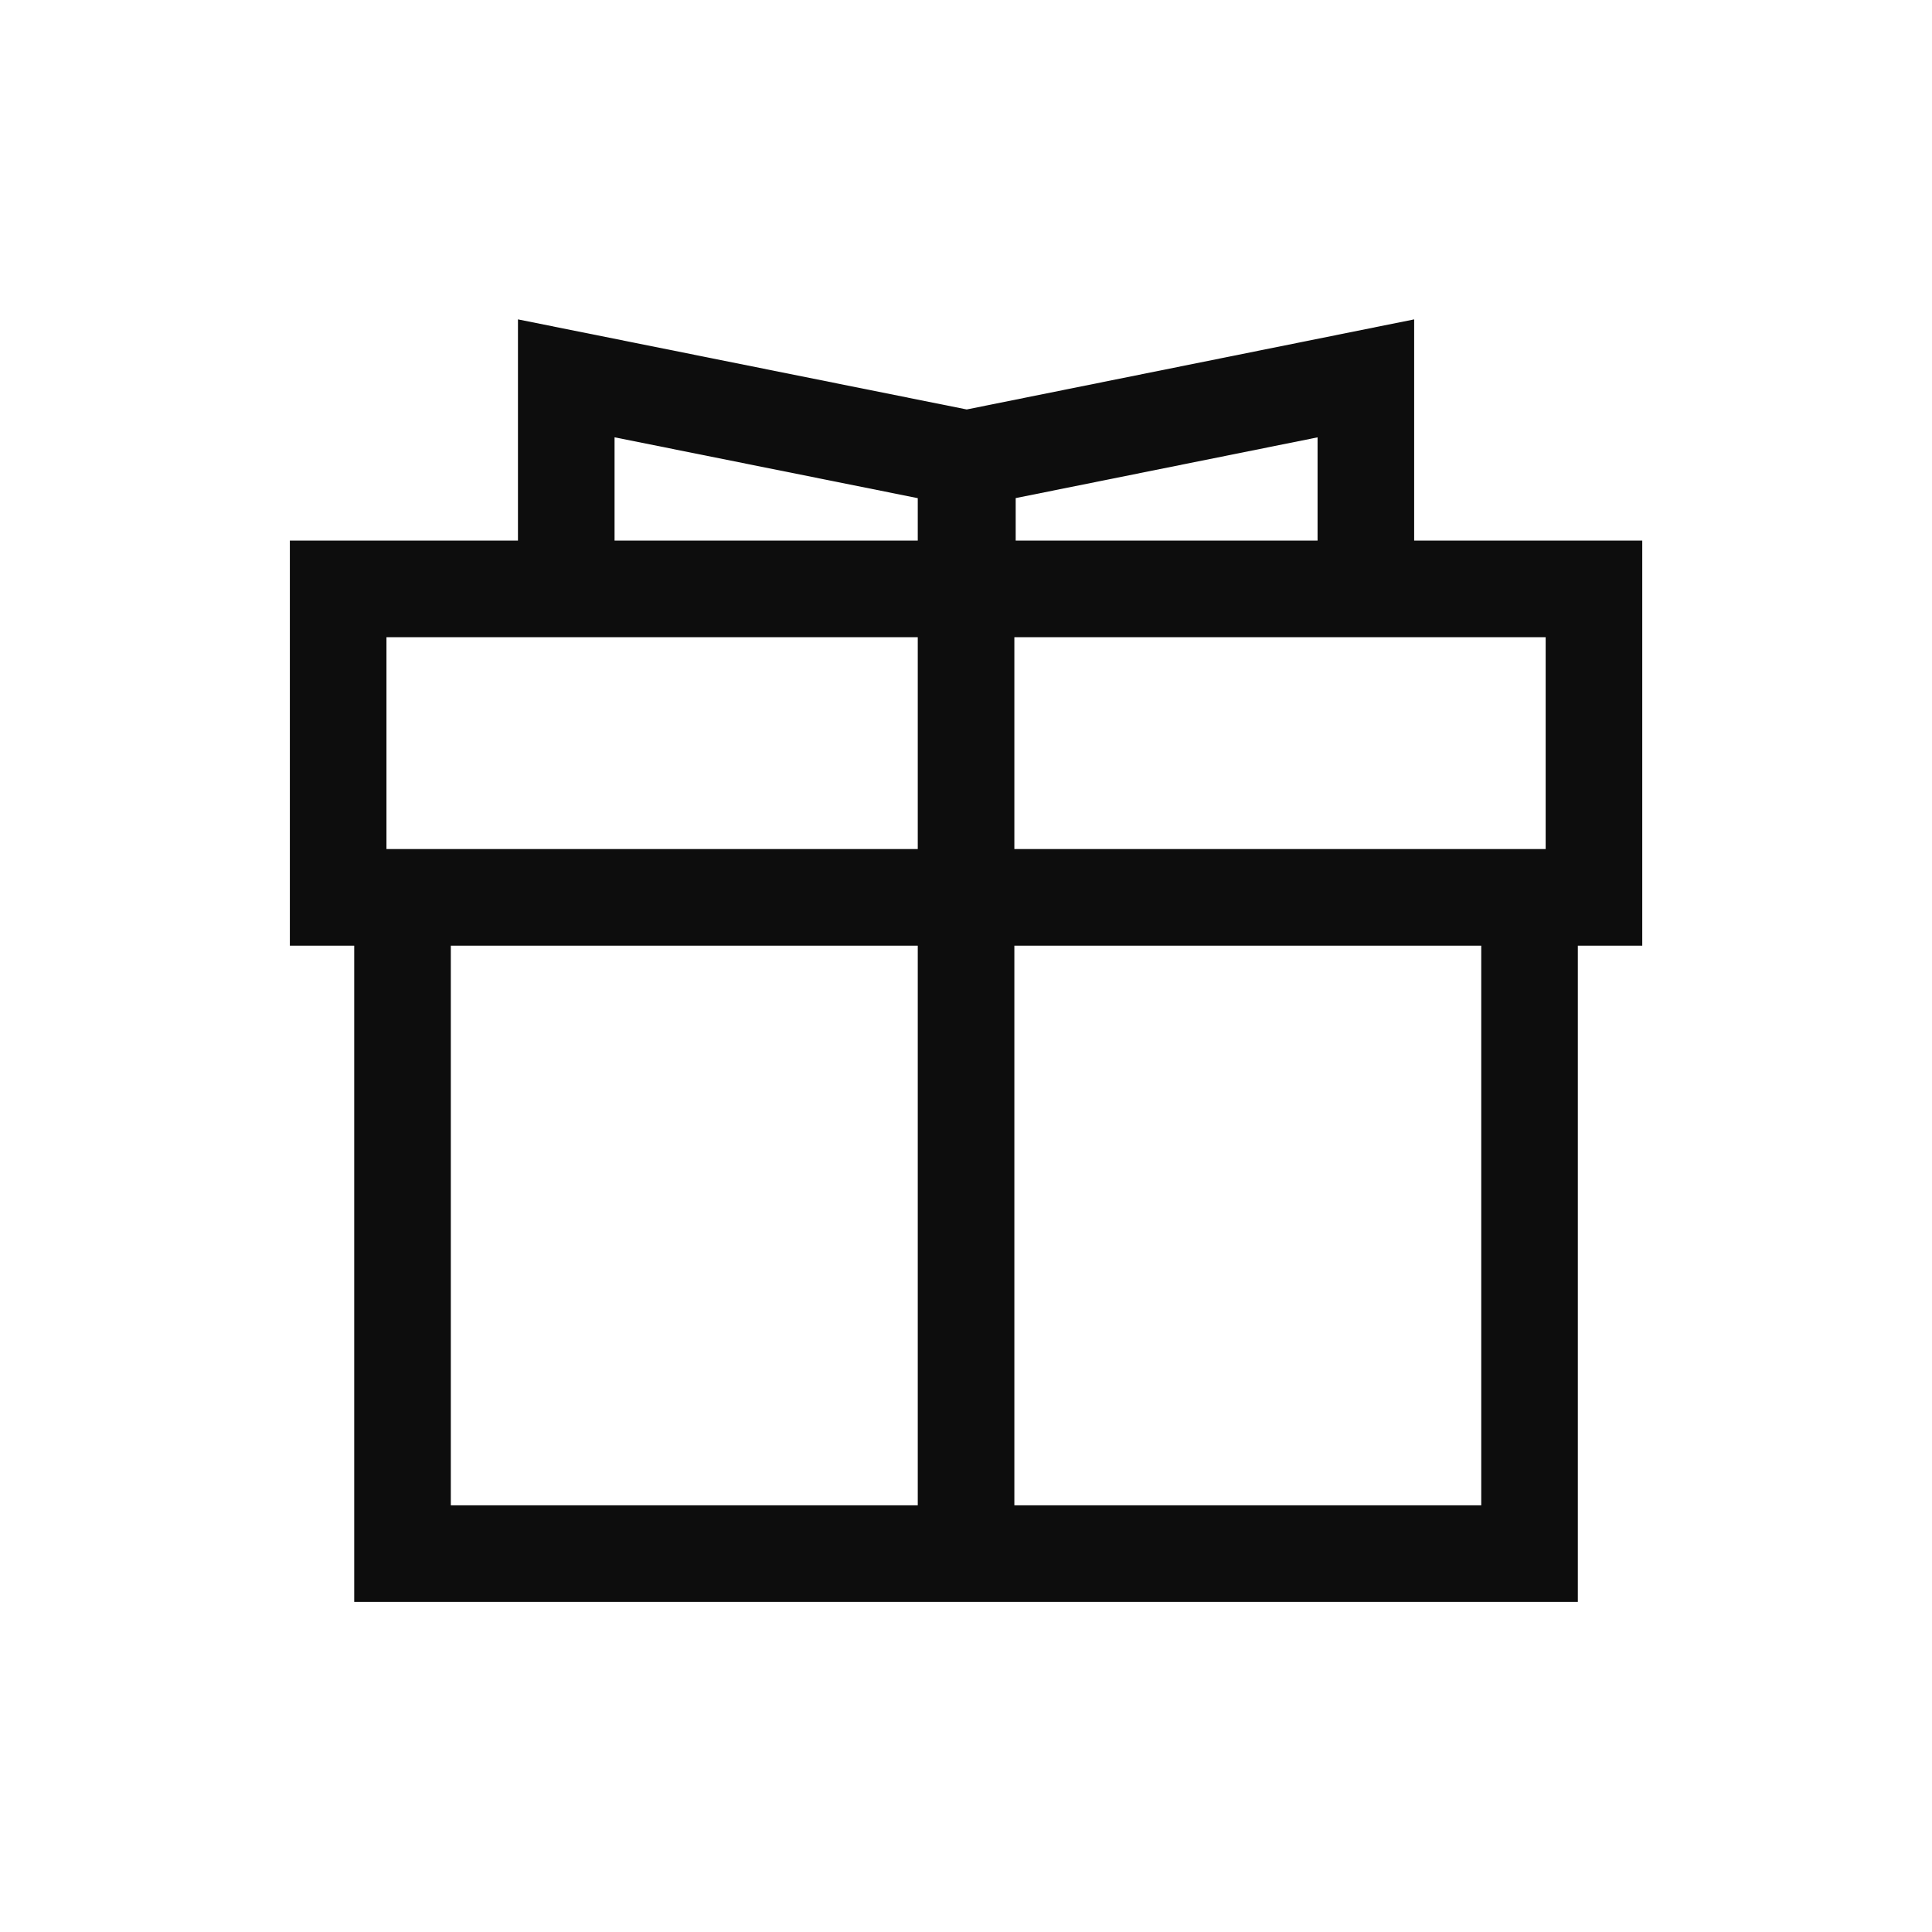 <svg width="32" height="32" viewBox="0 0 32 32" fill="none" xmlns="http://www.w3.org/2000/svg">
<path fill-rule="evenodd" clip-rule="evenodd" d="M23.423 5.29V8.954H27.201V15.664H26.134V26.533H5.867V15.664H4.801V8.954H8.579V5.29L16.012 6.782L23.423 5.29ZM15.201 8.954L15.201 8.251L10.179 7.243V8.954H15.201ZM15.201 10.554L15.201 14.063H6.401V10.554H15.201ZM7.467 15.664V24.933H15.201V15.664H7.467ZM16.801 15.664V24.933H24.534V15.664H16.801ZM25.601 14.063V10.554H16.801L16.801 14.063H25.601ZM16.823 8.954V8.25L21.823 7.244V8.954H16.823Z" fill="#0D0D0D"/>
</svg>

